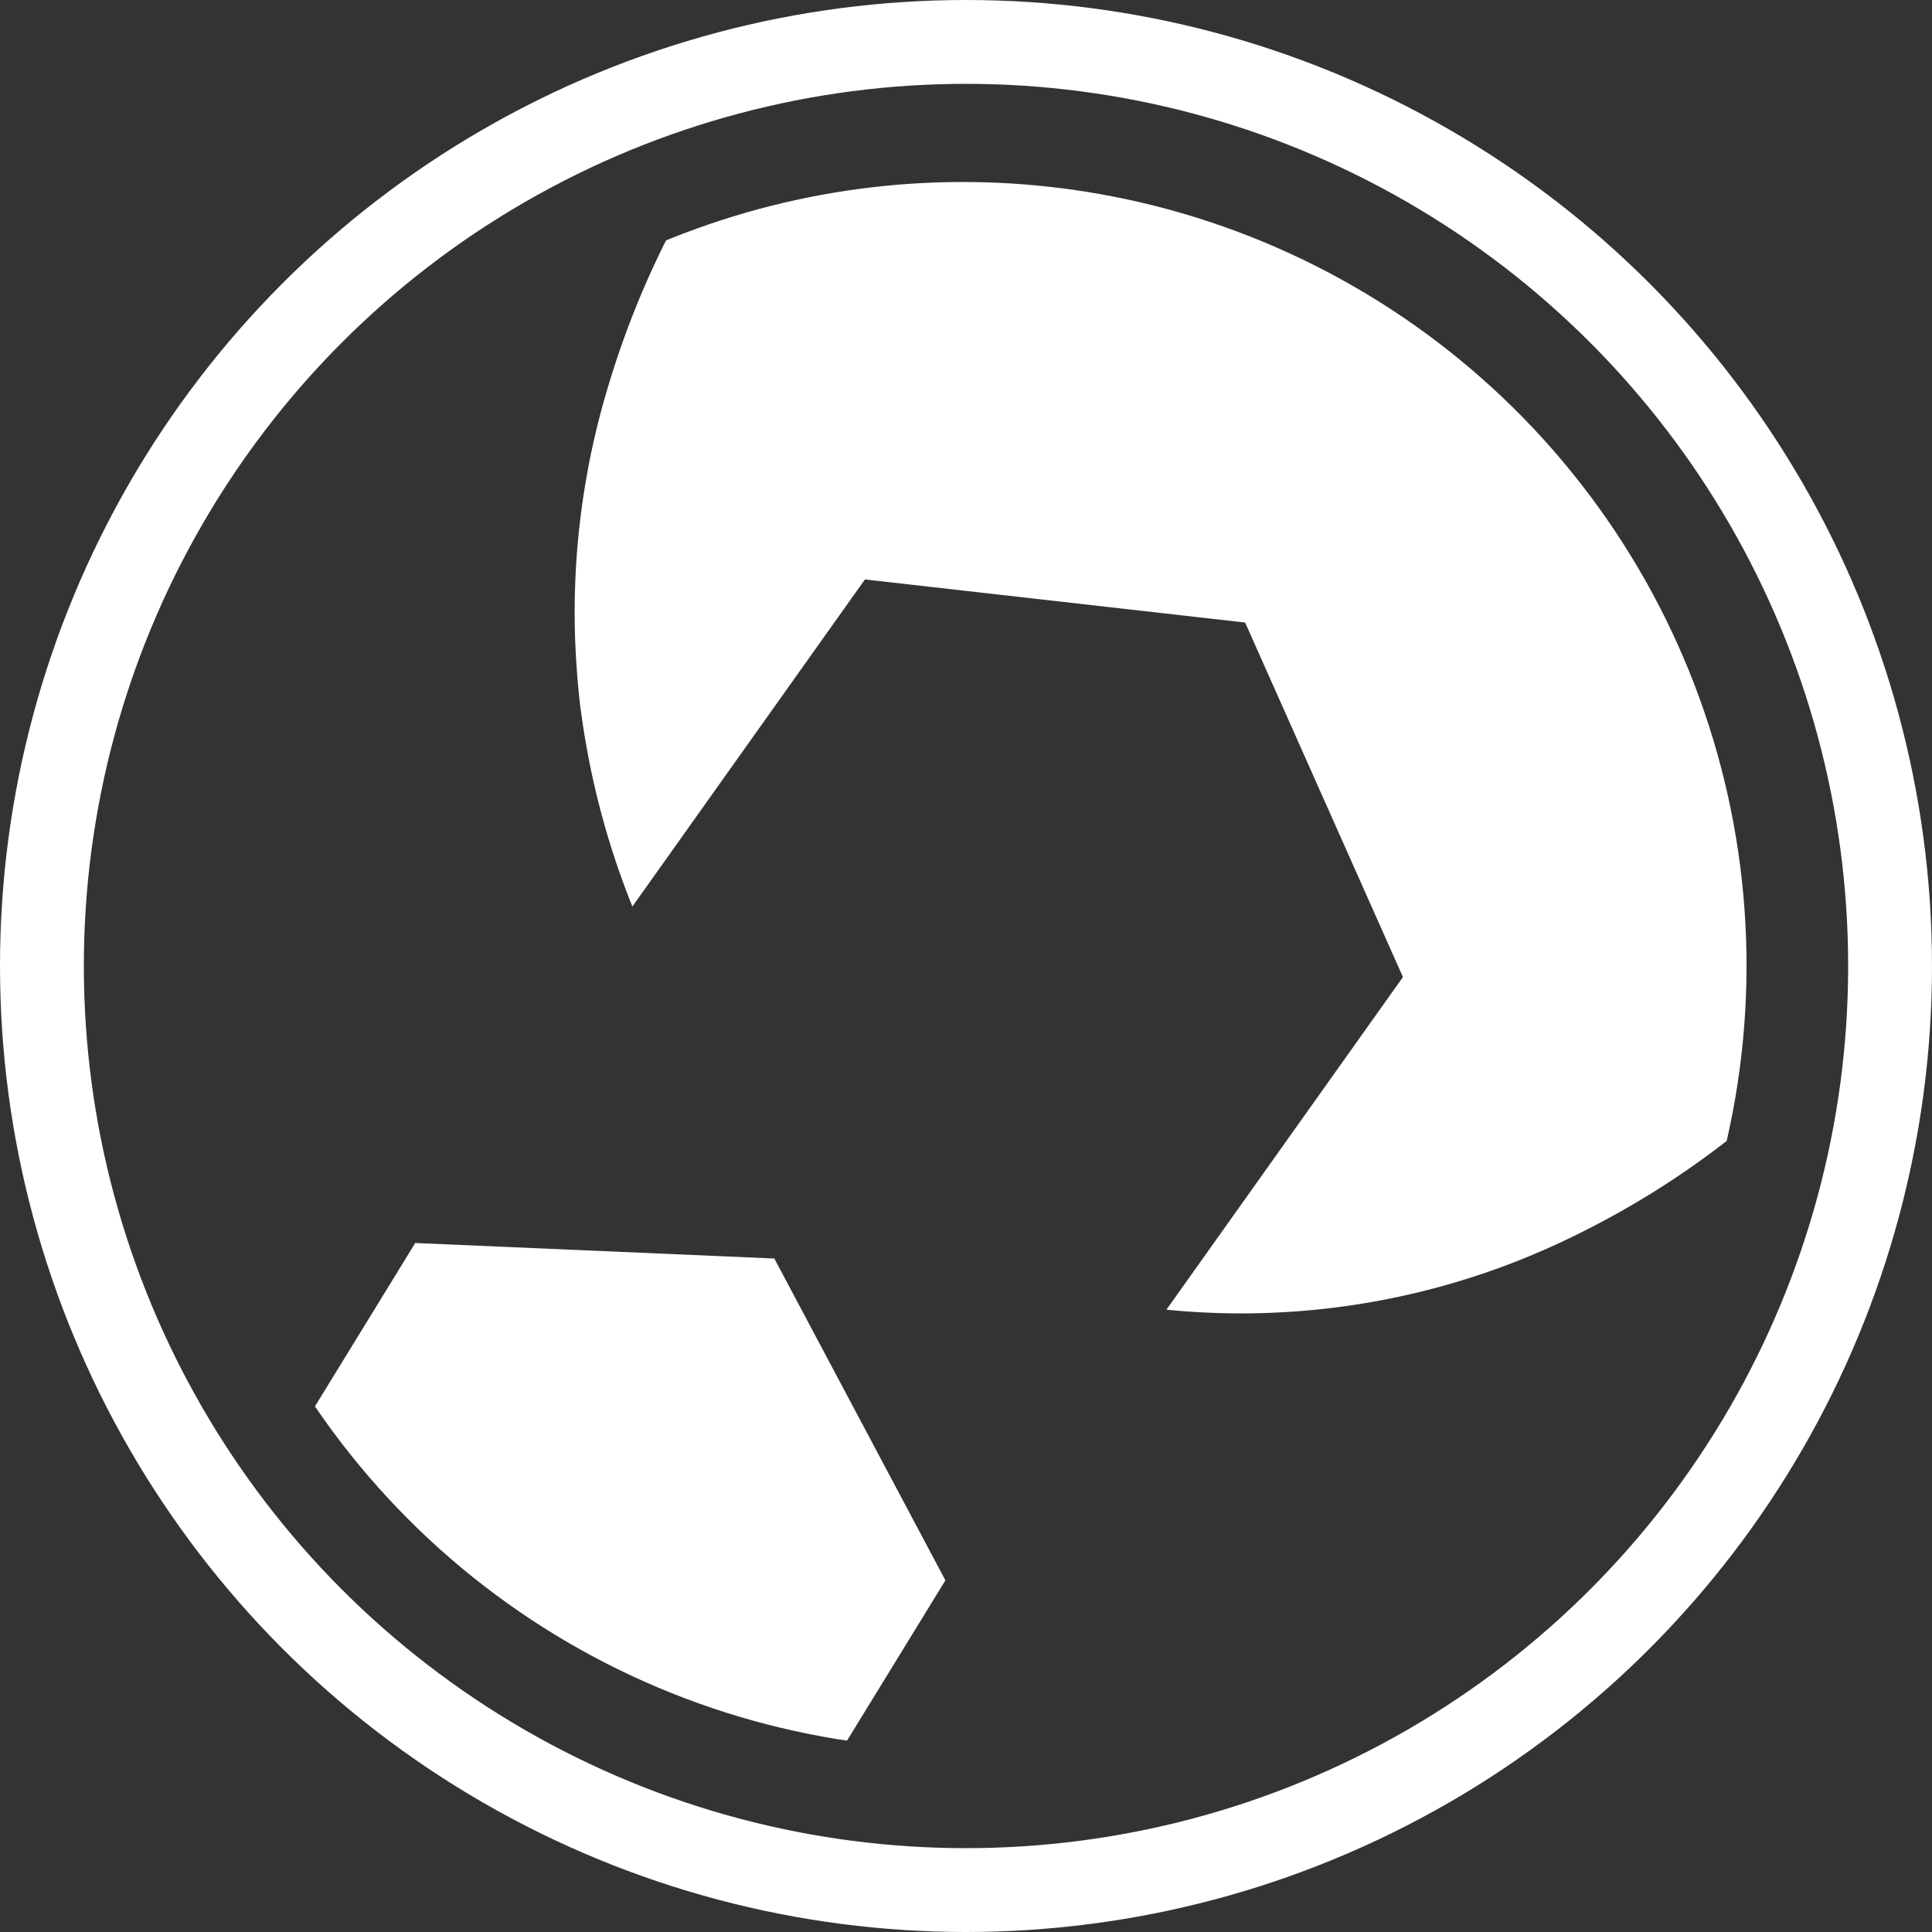 <svg xmlns="http://www.w3.org/2000/svg" xmlns:xlink="http://www.w3.org/1999/xlink" width="53" height="53" viewBox="0 0 53 53"><rect x="0" y="0" width="53" height="53" fill="#333333" stroke="none"/><defs><clipPath id="a"><path d="M21.5,0A21.5,21.5,0,1,1,0,21.5,21.5,21.5,0,0,1,21.5,0Z" transform="translate(371 284)"/></clipPath></defs><g fill="none" stroke="#fff" stroke-width="2.3"><circle cx="26.5" cy="26.5" r="26.5" stroke="none"/><circle cx="26.5" cy="26.5" r="25.35" fill="none"/></g><g transform="matrix(0.978, 0.208, -0.208, 0.978, -293.906, -353.929)" clip-path="url(#a)"><path d="M15,0l5,8.5L15,17H5L0,8.5,5,0Z" transform="translate(385.73 336.854) rotate(-130)" fill="#fff"/><path d="M1808.926,42.57v0l4.448-10.275-6.258-8.613-10.449,1.013L1792.293,34.8a22.2,22.2,0,0,1-2.478-4.9c-.18-.487-.414-1.268-.595-1.989a21.449,21.449,0,0,1-.535-7.061,24.516,24.516,0,0,1,1.878-7.535,23.693,23.693,0,0,1,8.217-10.236,20.116,20.116,0,0,1,11.505-3.745,17.761,17.761,0,0,1,6.977,1.415,18.551,18.551,0,0,1,10.283,11.365,23.24,23.24,0,0,1-.776,16.571,23.873,23.873,0,0,1-7.418,9.653,20.683,20.683,0,0,1-10.424,4.233Z" transform="translate(-1409 271)" fill="#fff"/></g></svg>